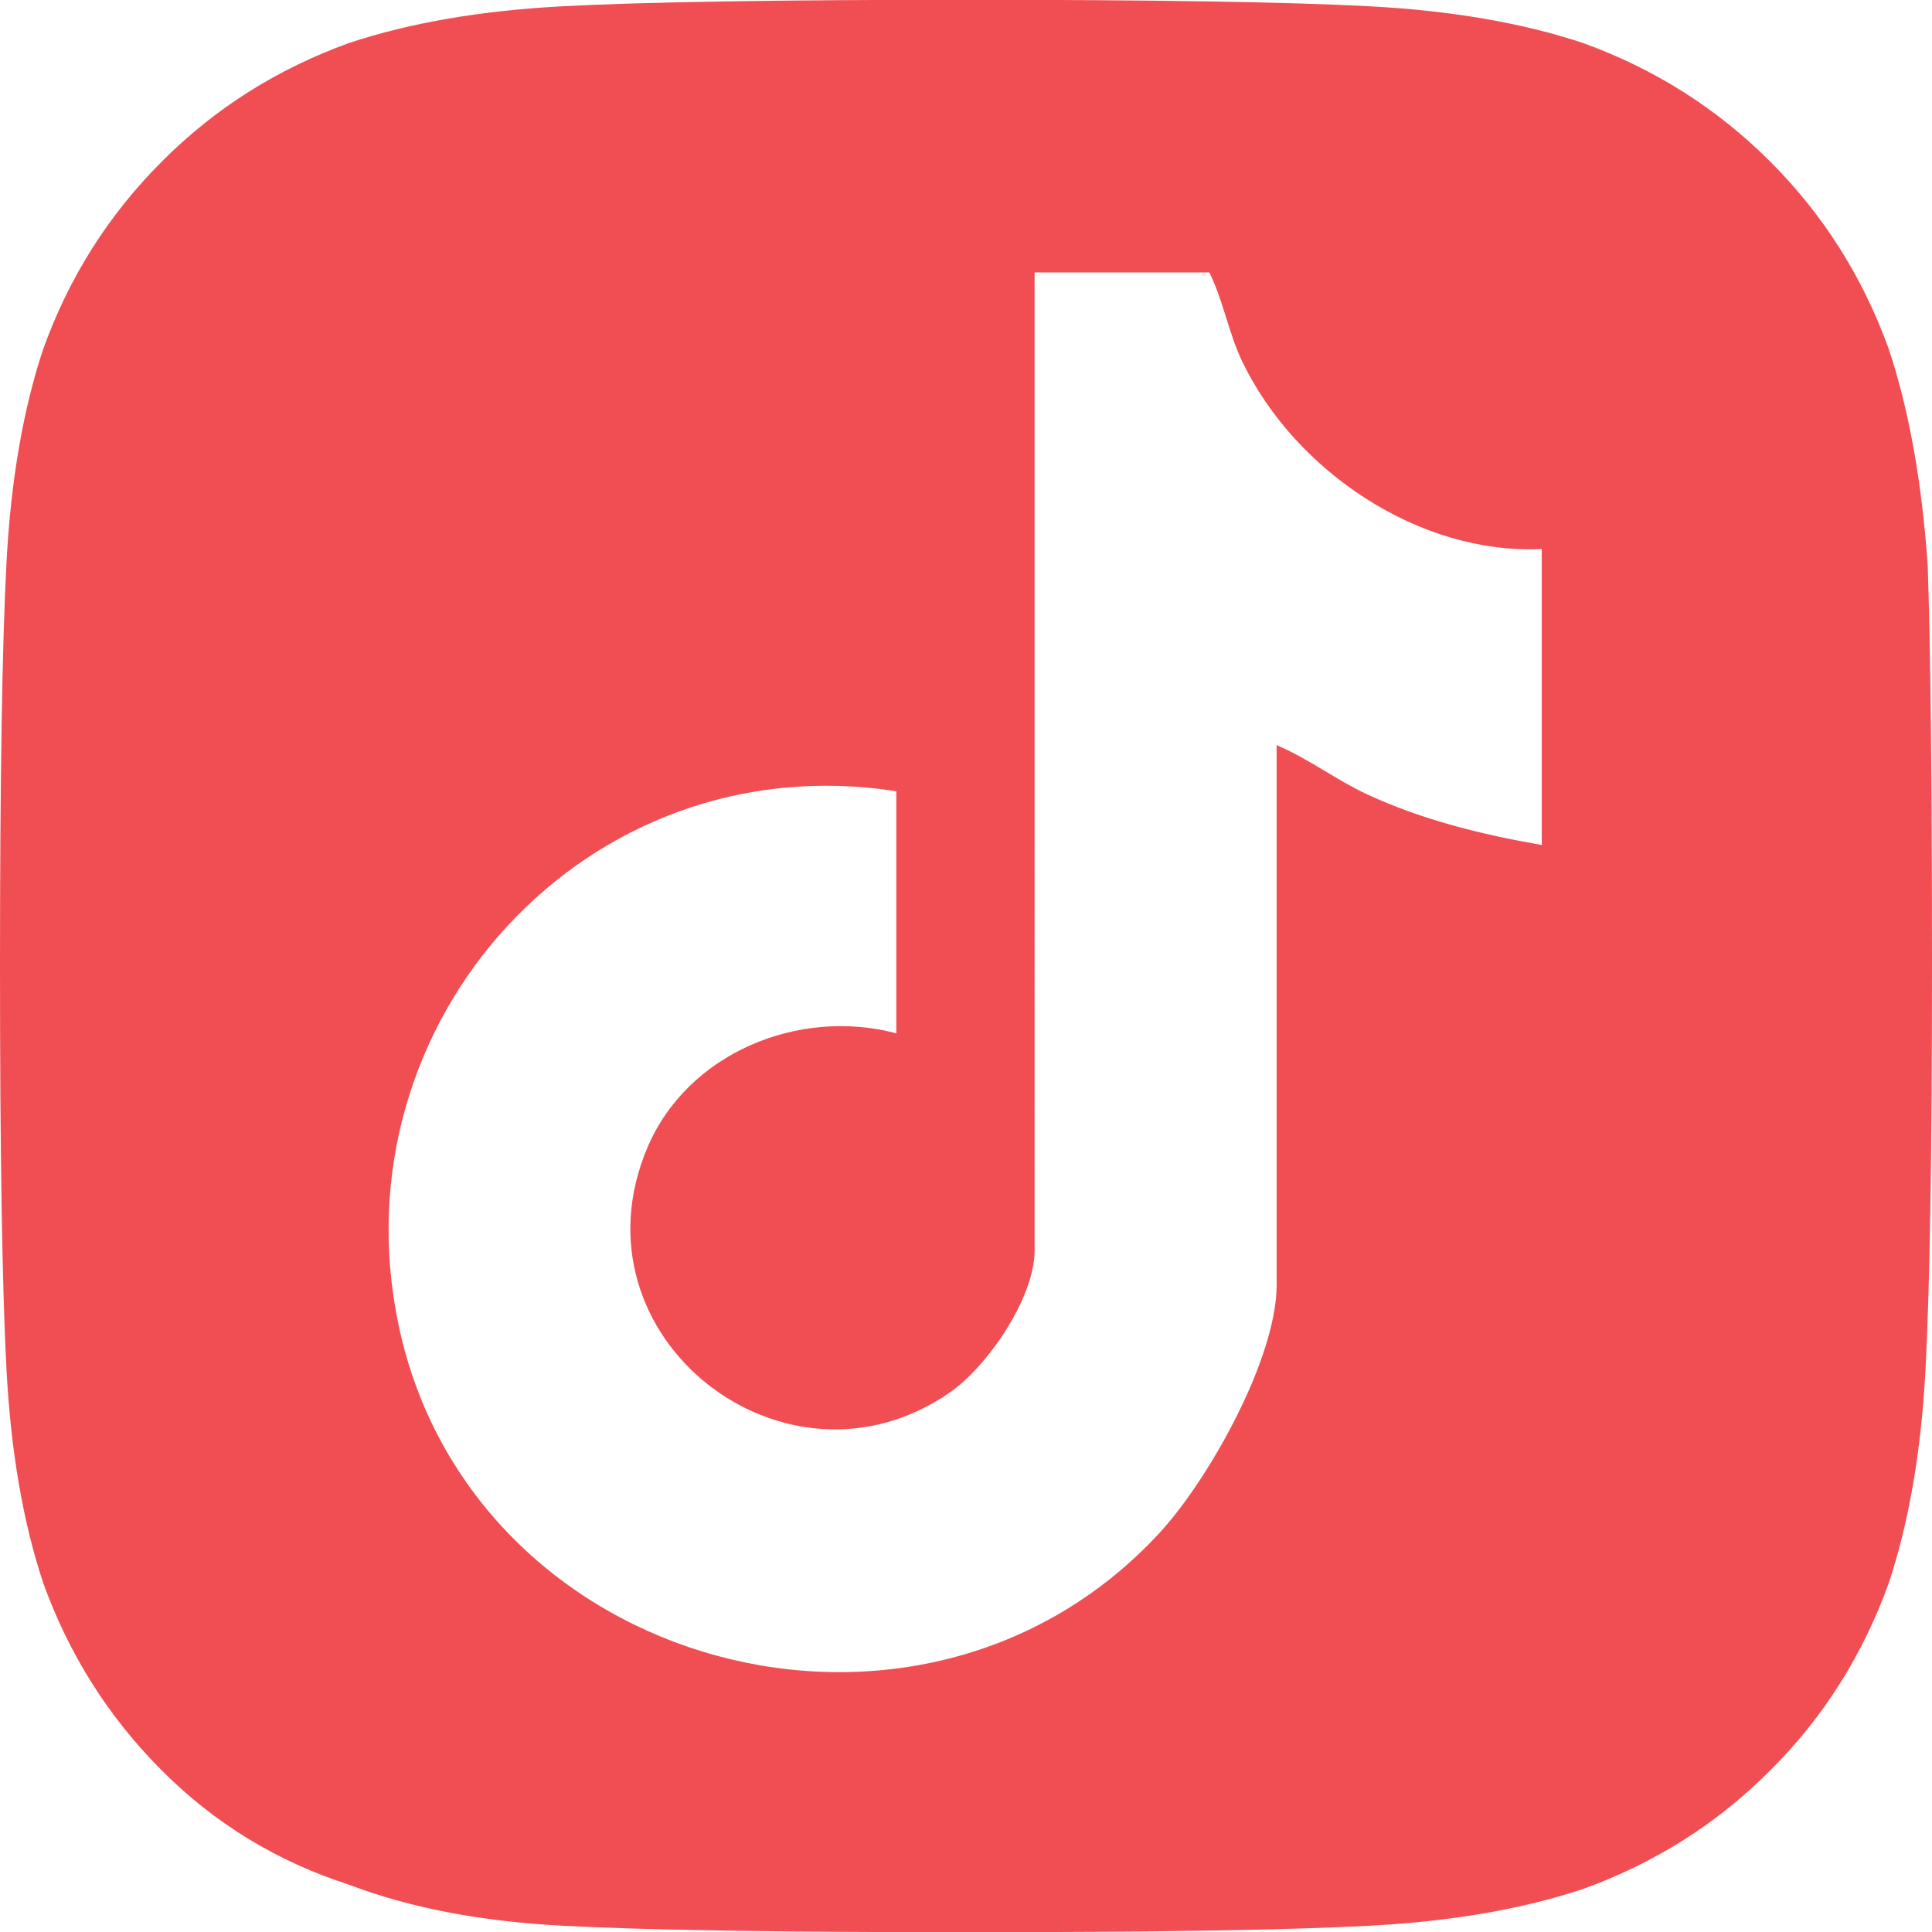 <?xml version="1.0" encoding="UTF-8"?>
<svg xmlns="http://www.w3.org/2000/svg" id="Layer_2" viewBox="0 0 89.56 89.56">
  <defs>
    <style>.cls-1{fill:#f04e53;}</style>
  </defs>
  <g id="Layer_1">
    <path class="cls-1" d="M89.36,26.19c-.27-3.86-.87-7.2-1.8-10-1.2-3.33-3.03-6.23-5.5-8.7-2.46-2.46-5.36-4.3-8.69-5.5-2.8-.93-6.1-1.5-9.9-1.7-3.8-.2-10.03-.3-18.69-.3s-14.89.1-18.69.3c-3.8.2-7.1.77-9.9,1.7-3.33,1.2-6.23,3.03-8.69,5.5-2.47,2.47-4.3,5.36-5.5,8.7-.93,2.8-1.5,6.1-1.7,9.9-.2,3.8-.3,10.03-.3,18.69s.1,14.89.3,18.69c.2,3.8.77,7.1,1.7,9.9,1.2,3.33,3.03,6.23,5.5,8.7,2.46,2.47,5.36,4.23,8.69,5.3,2.8,1.07,6.1,1.7,9.9,1.9s10.03.3,18.69.3,14.89-.1,18.69-.3,7.1-.77,9.9-1.7c3.33-1.2,6.23-3.03,8.69-5.5,2.47-2.46,4.3-5.36,5.5-8.7.93-2.8,1.5-6.1,1.7-9.9.2-3.8.3-10.03.3-18.69s-.07-14.86-.2-18.59ZM71.47,39.17c-2.77-.48-5.53-1.16-8.08-2.34-1.46-.68-2.73-1.66-4.21-2.29v25.03c0,3.39-3.14,9.01-5.43,11.49-11.09,12.02-31.9,6.36-35.27-9.62-2.98-14.09,8.72-27.01,23.07-24.76v11.22c-4.52-1.2-9.68.91-11.54,5.3-3.7,8.76,6.39,16.64,14.02,11.35,1.76-1.22,3.93-4.4,3.93-6.58V12.63h8.1c.66,1.33.89,2.82,1.54,4.16,2.44,5.04,8.18,8.93,13.87,8.66v13.72Z"></path>
  </g>
</svg>
